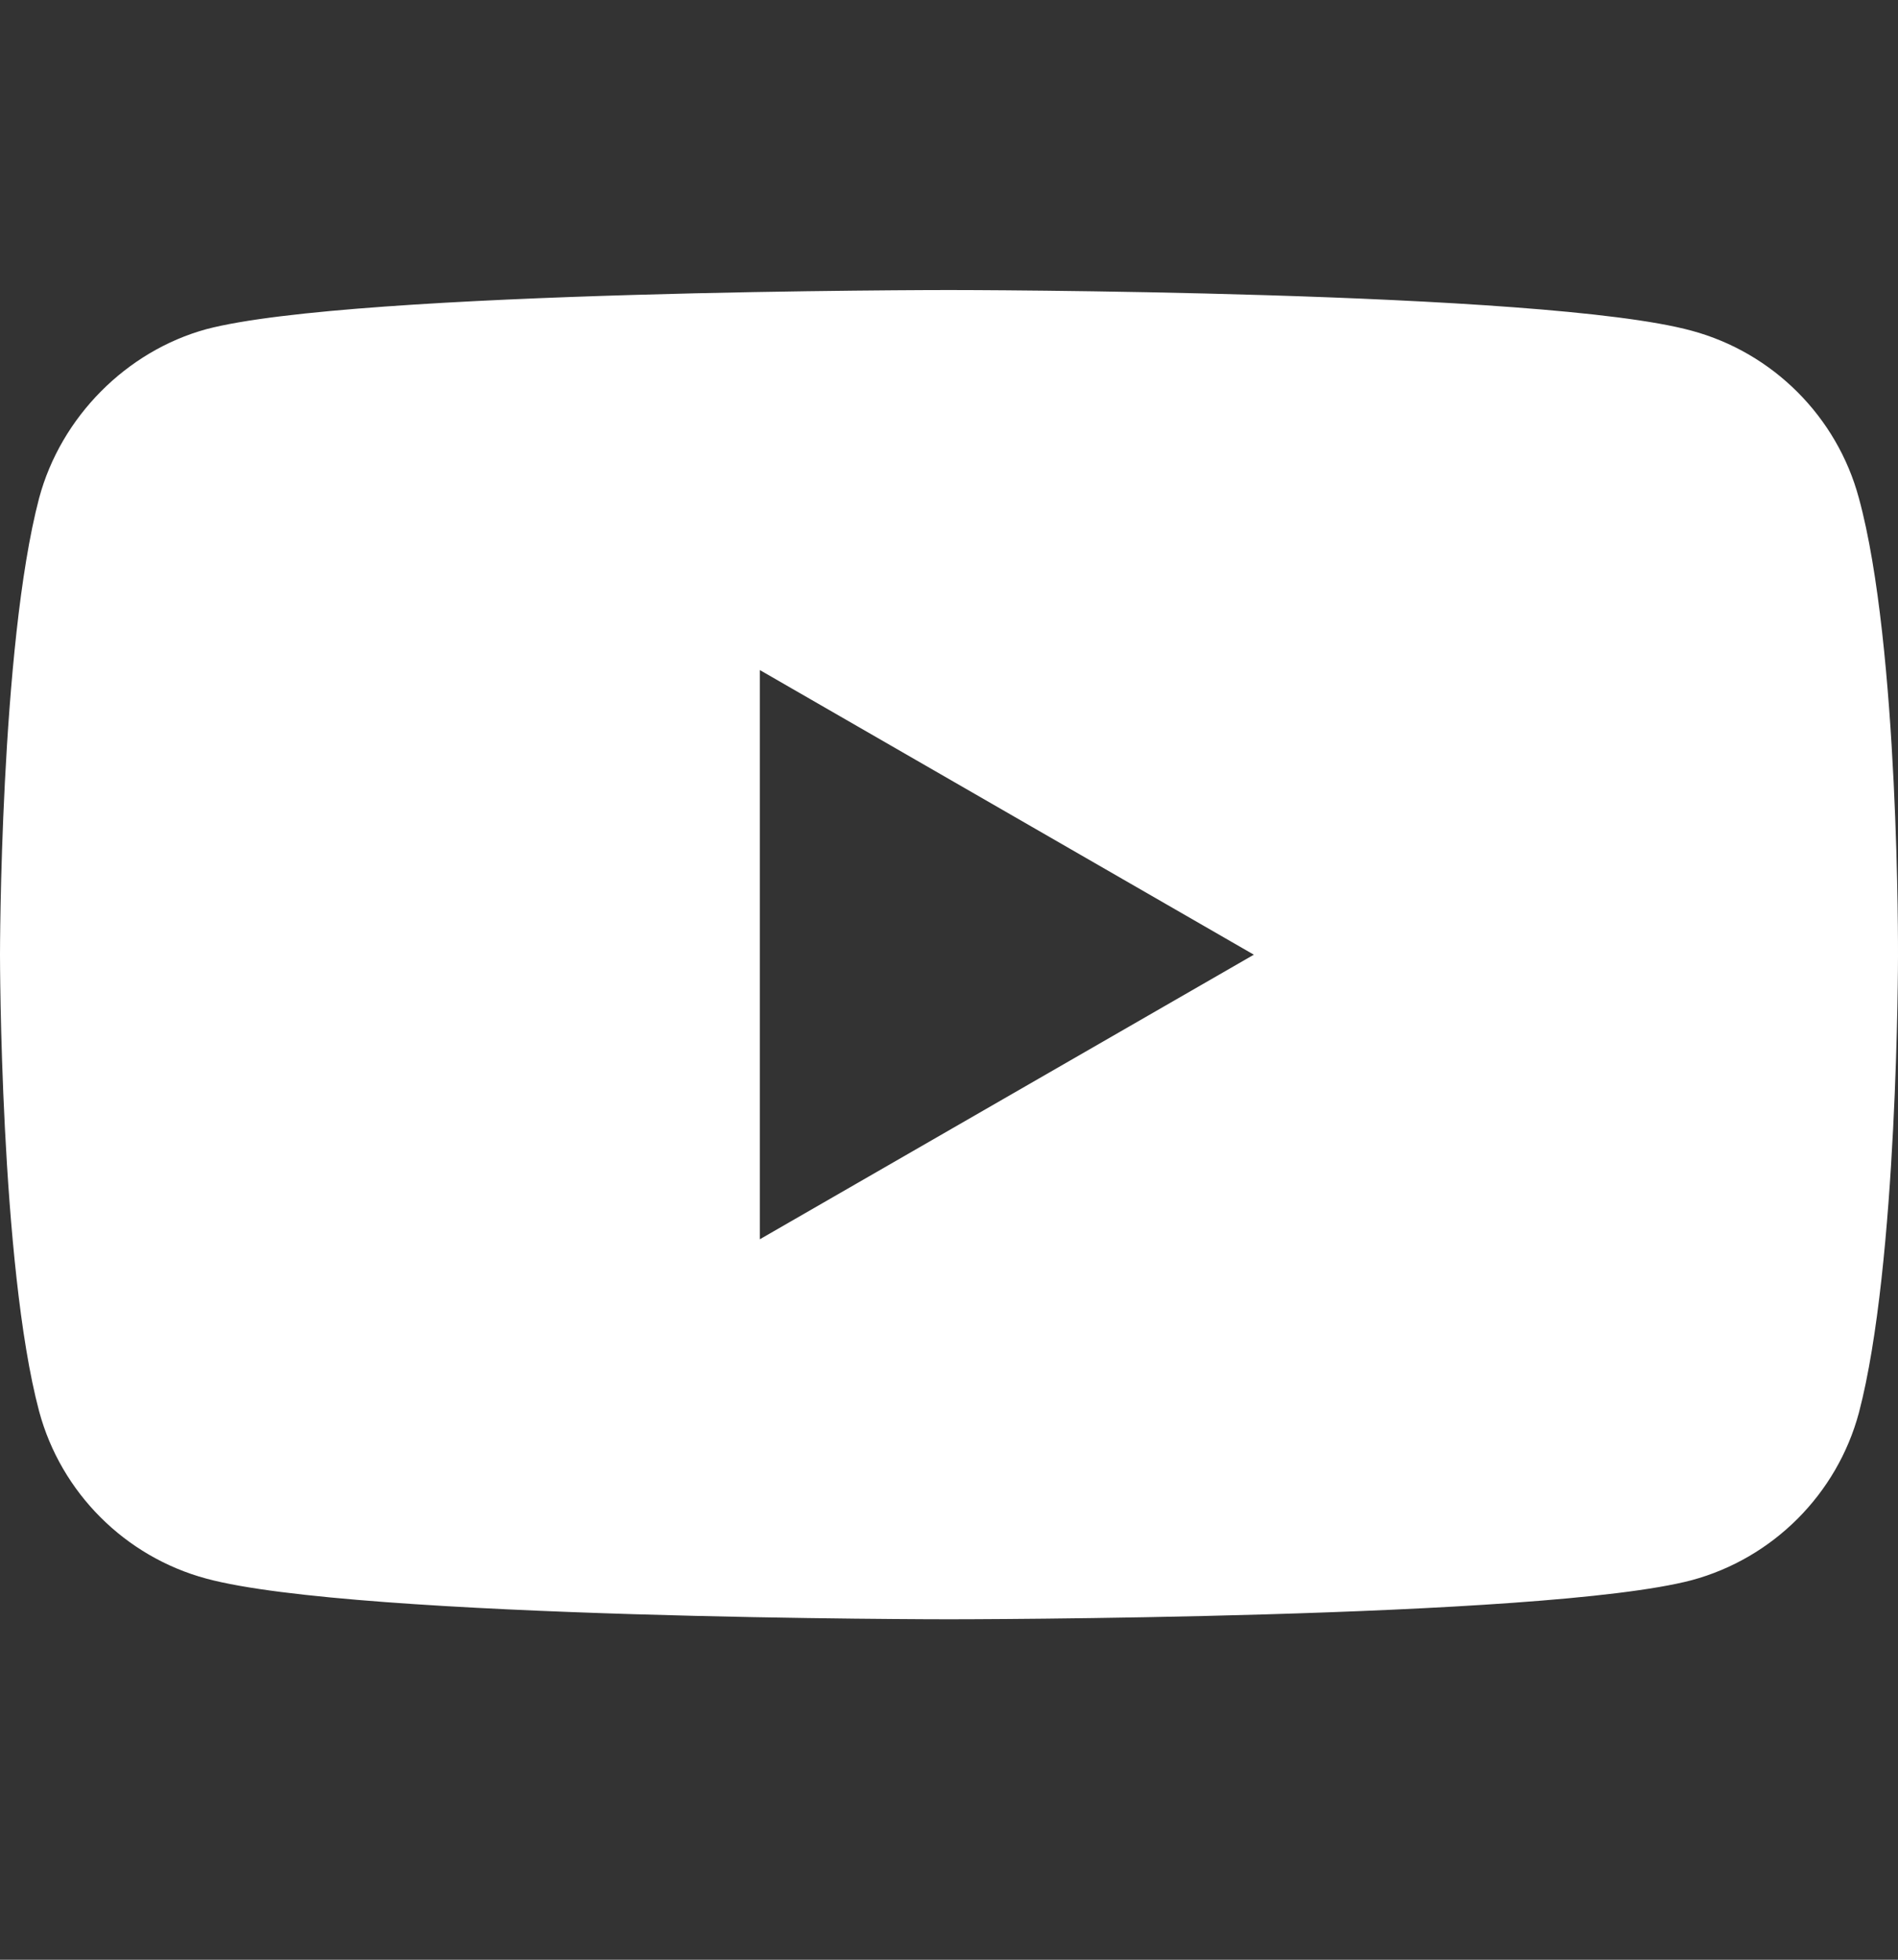 <?xml version="1.0" encoding="UTF-8"?>
<svg xmlns="http://www.w3.org/2000/svg" width="31" height="32" viewBox="0 0 31 32" fill="none">
  <rect x="0" y="0" width="31" height="32" fill="#333333" stroke="none"/>
  <g clip-path="url(#clip0_1139_6189)">
    <path d="M15.5 4.736C15.562 4.736 25.211 4.739 27.629 5.4C28.957 5.758 30.004 6.805 30.361 8.133C31.023 10.552 31 15.586 31 15.614C31 15.614 31 20.644 30.361 23.07C30.004 24.398 28.957 25.445 27.629 25.803C25.206 26.44 15.529 26.441 15.5 26.441C15.5 26.441 5.823 26.441 3.371 25.777C2.043 25.42 0.996 24.373 0.639 23.045C0.001 20.648 1.29593e-06 15.603 0 15.589C0 15.589 0 10.559 0.639 8.133C0.996 6.805 2.068 5.732 3.37 5.375C5.796 4.736 15.5 4.736 15.5 4.736ZM12.41 20.236L20.479 15.589L12.41 10.941V20.236Z" fill="white"></path>
  </g>
  <defs>
    <clipPath id="clip0_1139_6189">
      <rect width="31" height="31" fill="white" transform="translate(0 0.074)"></rect>
    </clipPath>
  </defs>
</svg>

